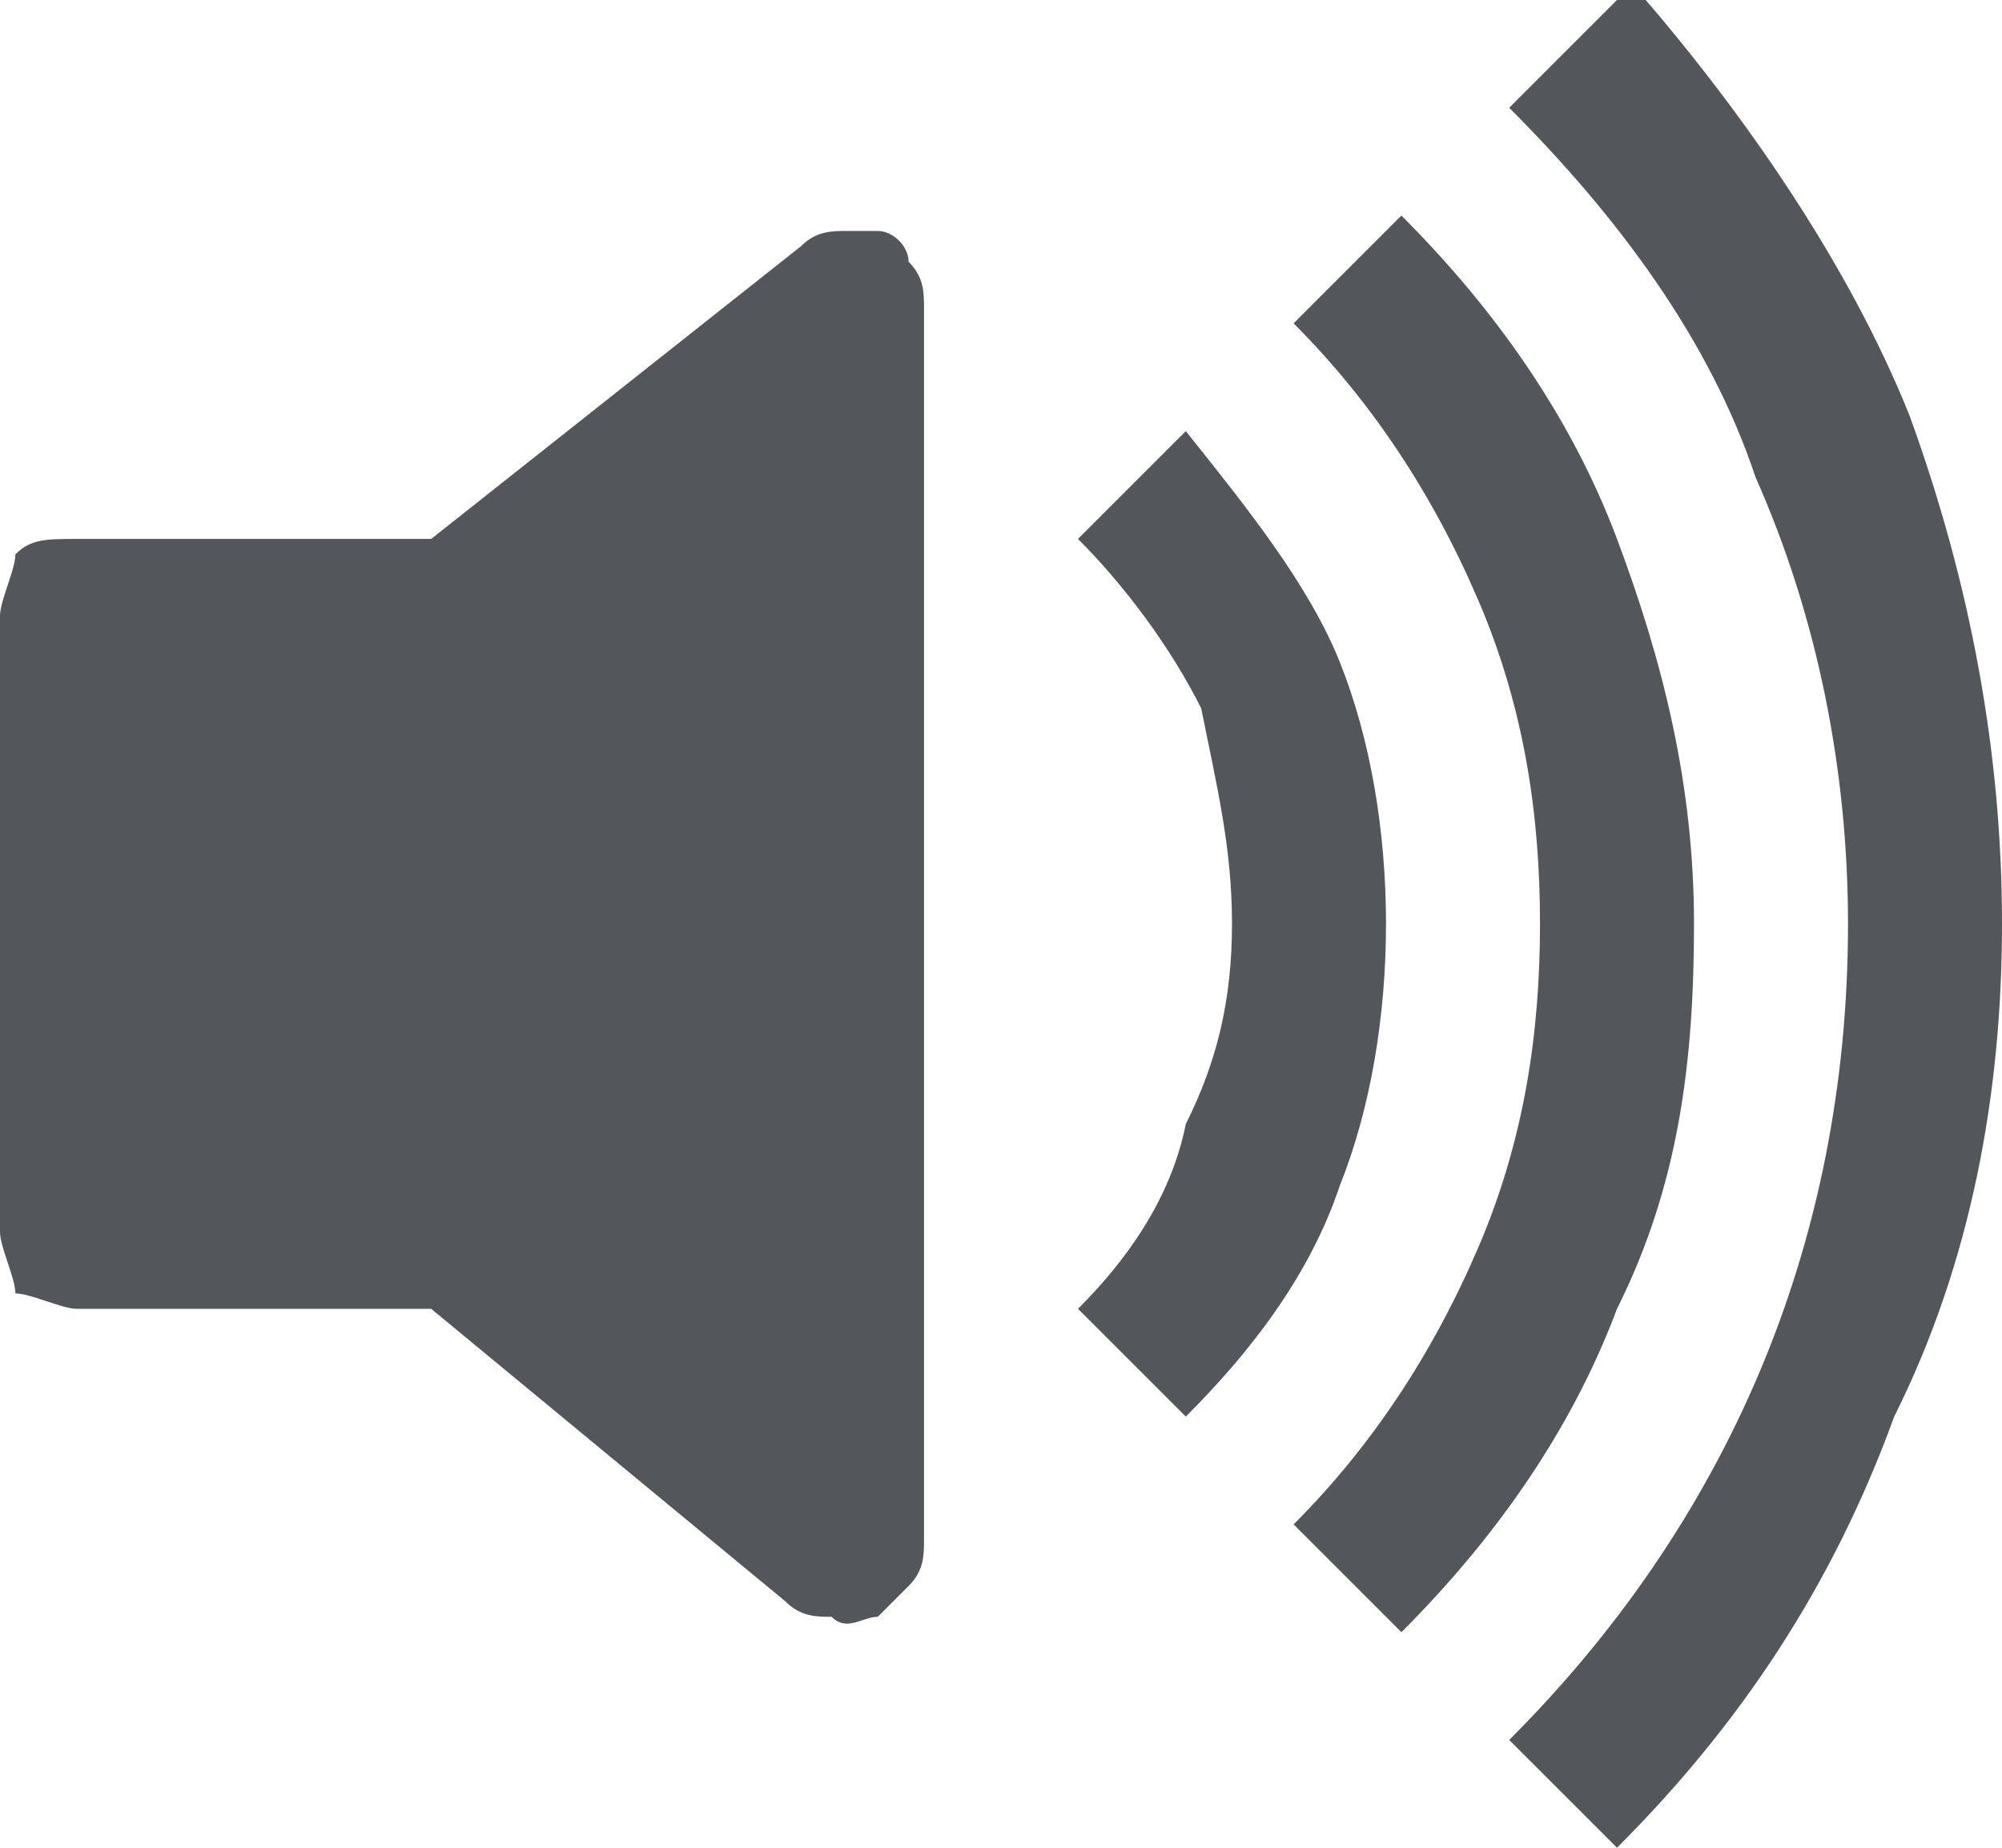 <?xml version="1.0" encoding="utf-8"?>
<!-- Generator: Adobe Illustrator 28.4.1, SVG Export Plug-In . SVG Version: 6.00 Build 0)  -->
<svg version="1.1" id="Layer_1" xmlns="http://www.w3.org/2000/svg" xmlns:xlink="http://www.w3.org/1999/xlink" x="0px" y="0px"
	 viewBox="0 0 13 12" style="enable-background:new 0 0 13 12;" xml:space="preserve">
<style type="text/css">
	.st0{fill:#53565A;}
</style>
<path class="st0" d="M10.5,12c0.8-0.8,1.4-1.7,1.8-2.8C12.8,8.2,13,7.1,13,6c0-1.1-0.2-2.2-0.6-3.3c-0.4-1-1.1-2-1.8-2.8L9.8,0.7
	c0.7,0.7,1.3,1.5,1.6,2.4C11.8,4,12,5,12,6c0,2.1-0.8,3.9-2.2,5.3L10.5,12z"/>
<path class="st0" d="M9.1,10.6c0.6-0.6,1.1-1.3,1.4-2.1C10.9,7.7,11,6.9,11,6c0-0.9-0.2-1.7-0.5-2.5C10.2,2.7,9.7,2,9.1,1.4L8.4,2.1
	c0.5,0.5,0.9,1.1,1.2,1.8C9.9,4.6,10,5.3,10,6c0,0.7-0.1,1.4-0.4,2.1C9.3,8.8,8.9,9.4,8.4,9.9L9.1,10.6z"/>
<path class="st0" d="M7.7,9.2c0.4-0.4,0.8-0.9,1-1.5C8.9,7.2,9,6.6,9,6c0-0.6-0.1-1.2-0.3-1.7c-0.2-0.5-0.6-1-1-1.5L7,3.5
	c0.3,0.3,0.6,0.7,0.8,1.1C7.9,5.1,8,5.5,8,6c0,0.5-0.1,0.9-0.3,1.3C7.6,7.8,7.3,8.2,7,8.5L7.7,9.2z M5.7,1.5c0.1,0,0.2,0.1,0.2,0.2
	C6,1.8,6,1.9,6,2v8c0,0.1,0,0.2-0.1,0.3c-0.1,0.1-0.1,0.1-0.2,0.2c-0.1,0-0.2,0.1-0.3,0c-0.1,0-0.2,0-0.3-0.1L2.8,8.5H0.5
	c-0.1,0-0.3-0.1-0.4-0.1C0.1,8.3,0,8.1,0,8V4c0-0.1,0.1-0.3,0.1-0.4c0.1-0.1,0.2-0.1,0.4-0.1h2.3l2.4-1.9c0.1-0.1,0.2-0.1,0.3-0.1
	C5.5,1.5,5.6,1.5,5.7,1.5z"/>
</svg>
